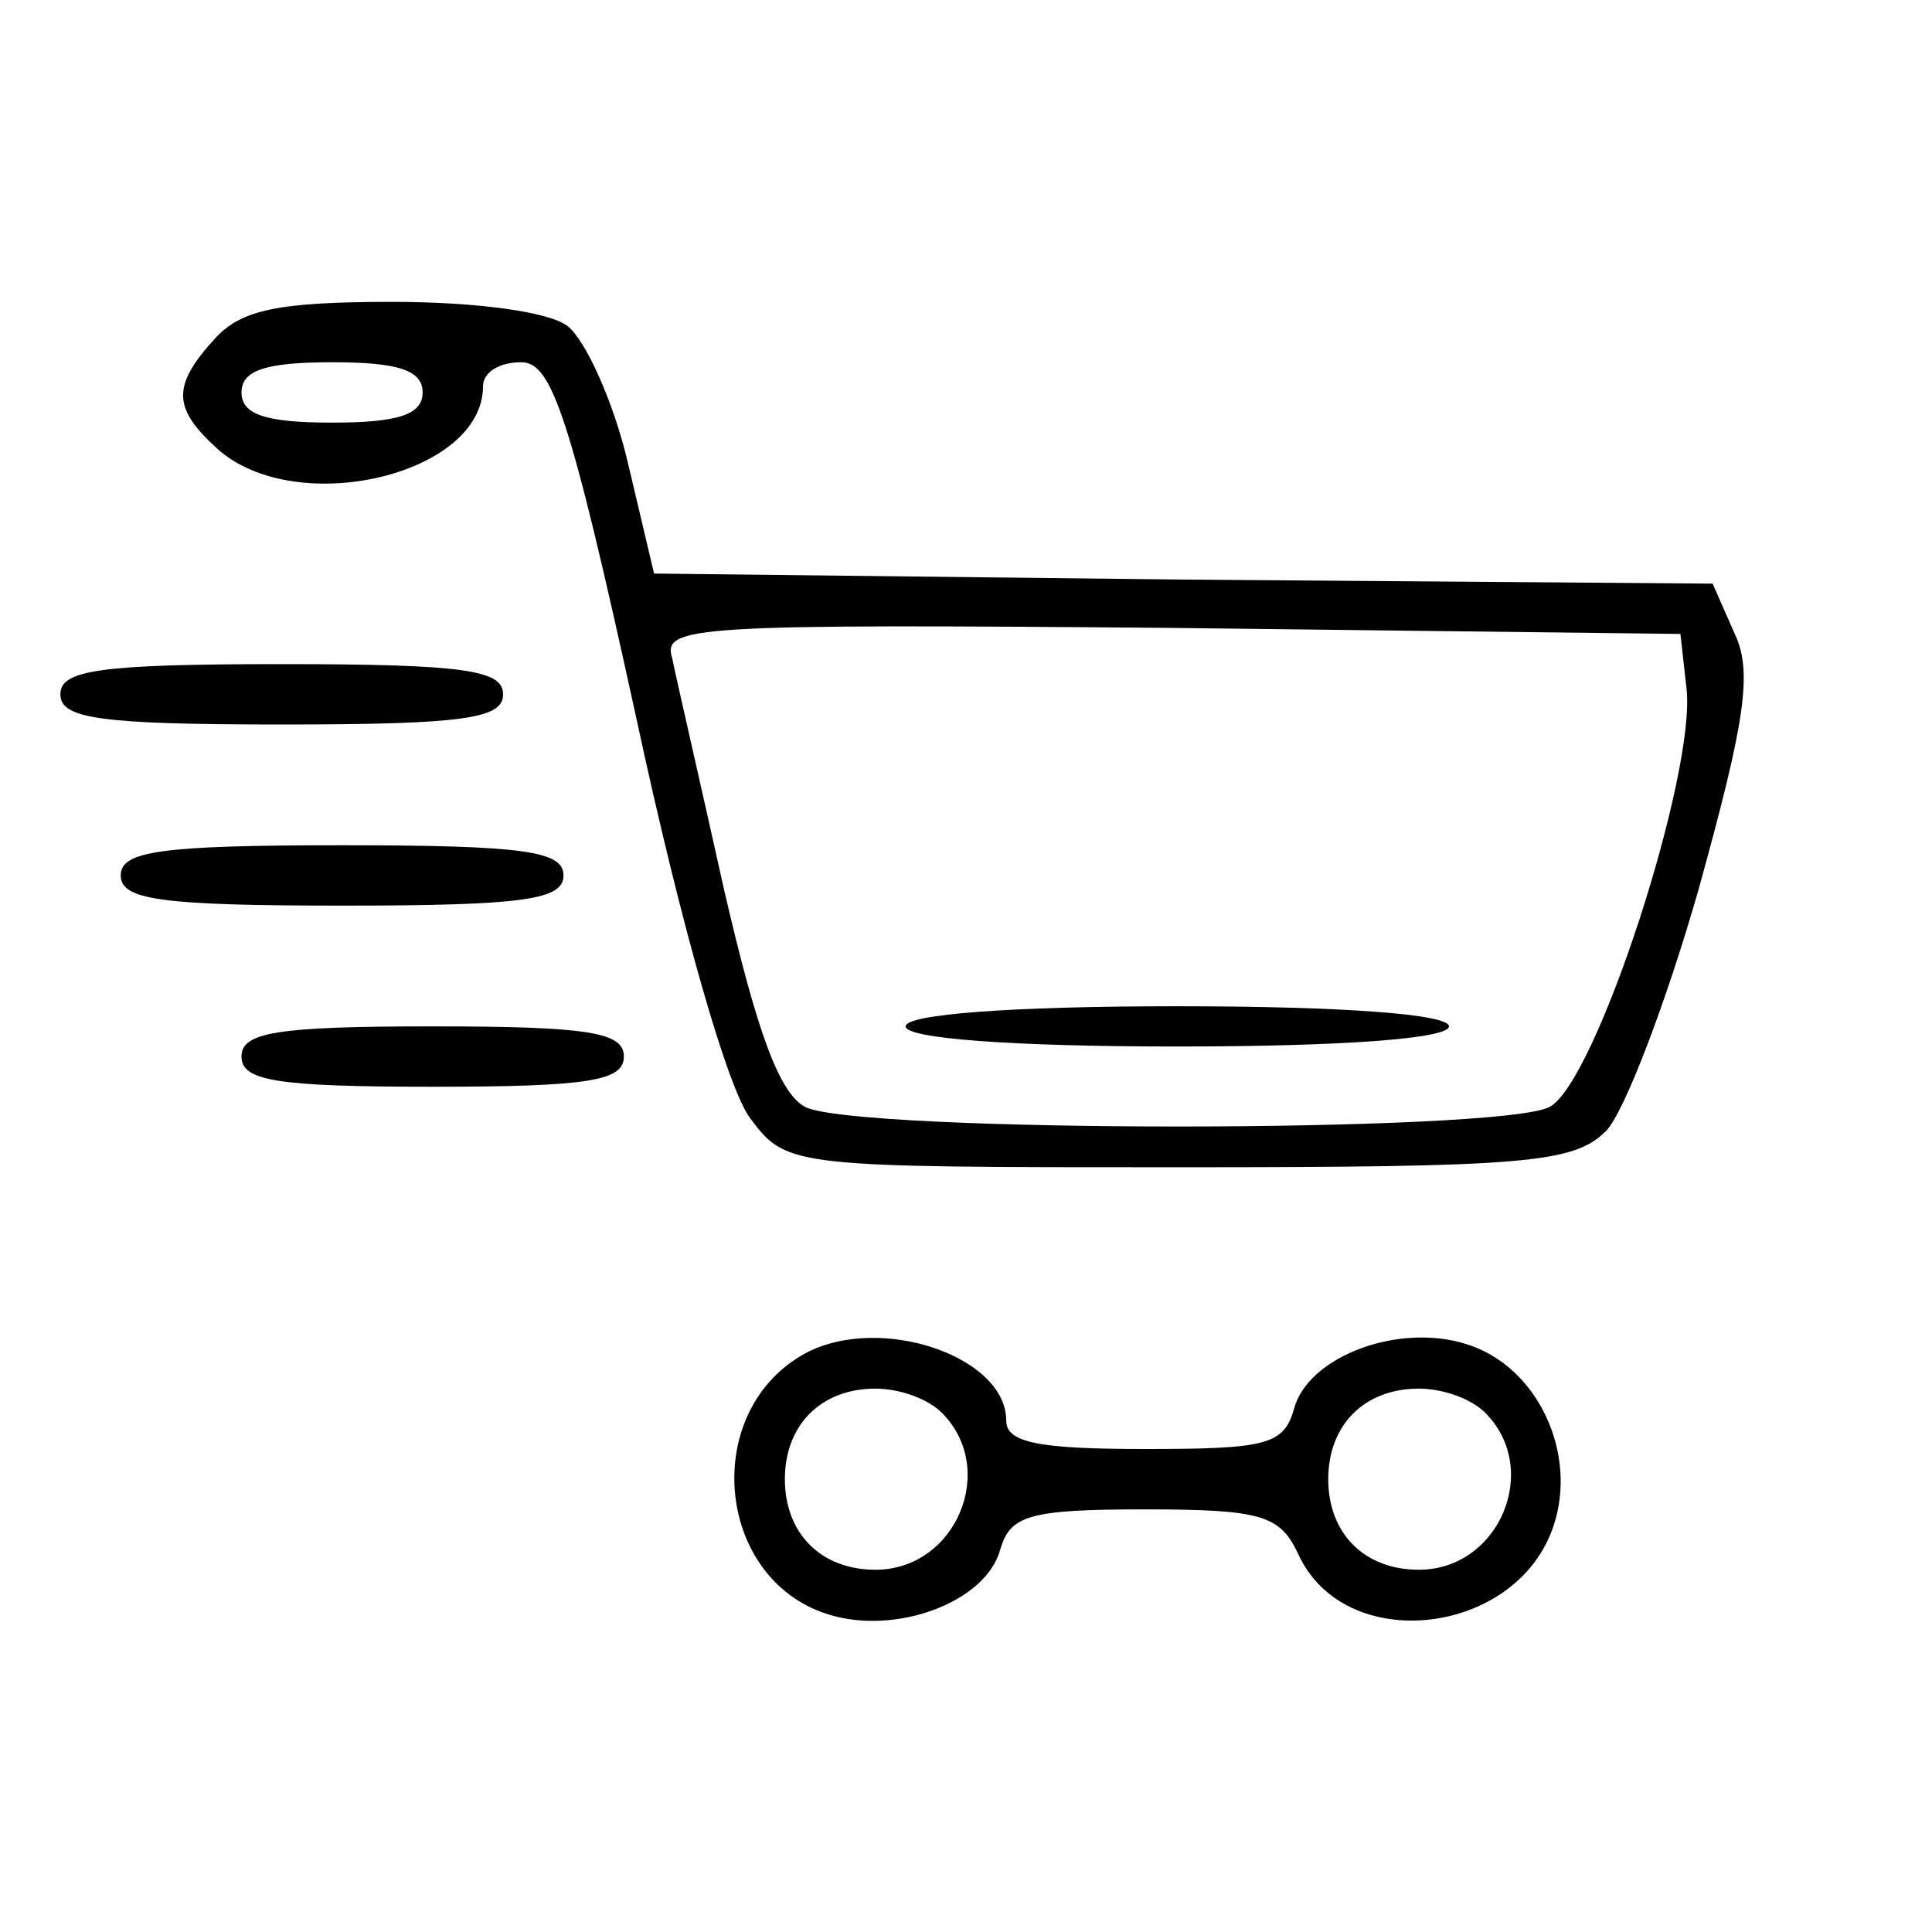 <?xml version="1.0" standalone="no"?>
<!DOCTYPE svg PUBLIC "-//W3C//DTD SVG 20010904//EN"
 "http://www.w3.org/TR/2001/REC-SVG-20010904/DTD/svg10.dtd">
<svg version="1.0" xmlns="http://www.w3.org/2000/svg"
 width="96pt" height="96pt" viewBox="0 0 96 96"
 preserveAspectRatio="xMidYMid meet">

<g transform="translate(0,96) scale(0.1,-0.1)"
fill="#000000" stroke="none">
<path d="M107 792 c-22 -24 -21 -35 1 -55 39 -35 132 -13 132 31 0 7 8 12 19
12 15 0 24 -25 57 -176 23 -107 46 -186 57 -200 18 -24 21 -24 213 -24 172 0
196 2 212 18 9 9 30 64 46 120 23 83 27 108 18 127 l-11 25 -263 2 -263 3 -13
55 c-7 30 -21 61 -30 68 -9 7 -45 12 -87 12 -57 0 -75 -4 -88 -18z m103 -27
c0 -11 -12 -15 -45 -15 -33 0 -45 4 -45 15 0 11 12 15 45 15 33 0 45 -4 45
-15z m628 -147 c5 -42 -45 -196 -68 -208 -24 -13 -345 -13 -370 0 -13 7 -24
38 -40 107 -12 54 -24 106 -26 116 -5 16 10 17 248 15 l253 -3 3 -27z"/>
<path d="M450 450 c0 -6 52 -10 135 -10 83 0 135 4 135 10 0 6 -52 10 -135 10
-83 0 -135 -4 -135 -10z"/>
<path d="M30 615 c0 -12 19 -15 110 -15 91 0 110 3 110 15 0 12 -19 15 -110
15 -91 0 -110 -3 -110 -15z"/>
<path d="M60 525 c0 -12 19 -15 110 -15 91 0 110 3 110 15 0 12 -19 15 -110
15 -91 0 -110 -3 -110 -15z"/>
<path d="M120 435 c0 -12 17 -15 95 -15 78 0 95 3 95 15 0 12 -17 15 -95 15
-78 0 -95 -3 -95 -15z"/>
<path d="M401 288 c-53 -28 -46 -112 10 -130 34 -11 79 6 86 32 5 17 14 20 72
20 58 0 67 -3 76 -22 23 -51 109 -41 127 14 12 36 -8 79 -43 90 -34 11 -79 -6
-86 -32 -5 -18 -14 -20 -74 -20 -52 0 -69 3 -69 14 0 32 -62 53 -99 34z m67
-30 c28 -28 7 -78 -33 -78 -27 0 -45 18 -45 45 0 27 18 45 45 45 12 0 26 -5
33 -12z m270 0 c28 -28 7 -78 -33 -78 -27 0 -45 18 -45 45 0 27 18 45 45 45
12 0 26 -5 33 -12z"/>
</g>
</svg>
